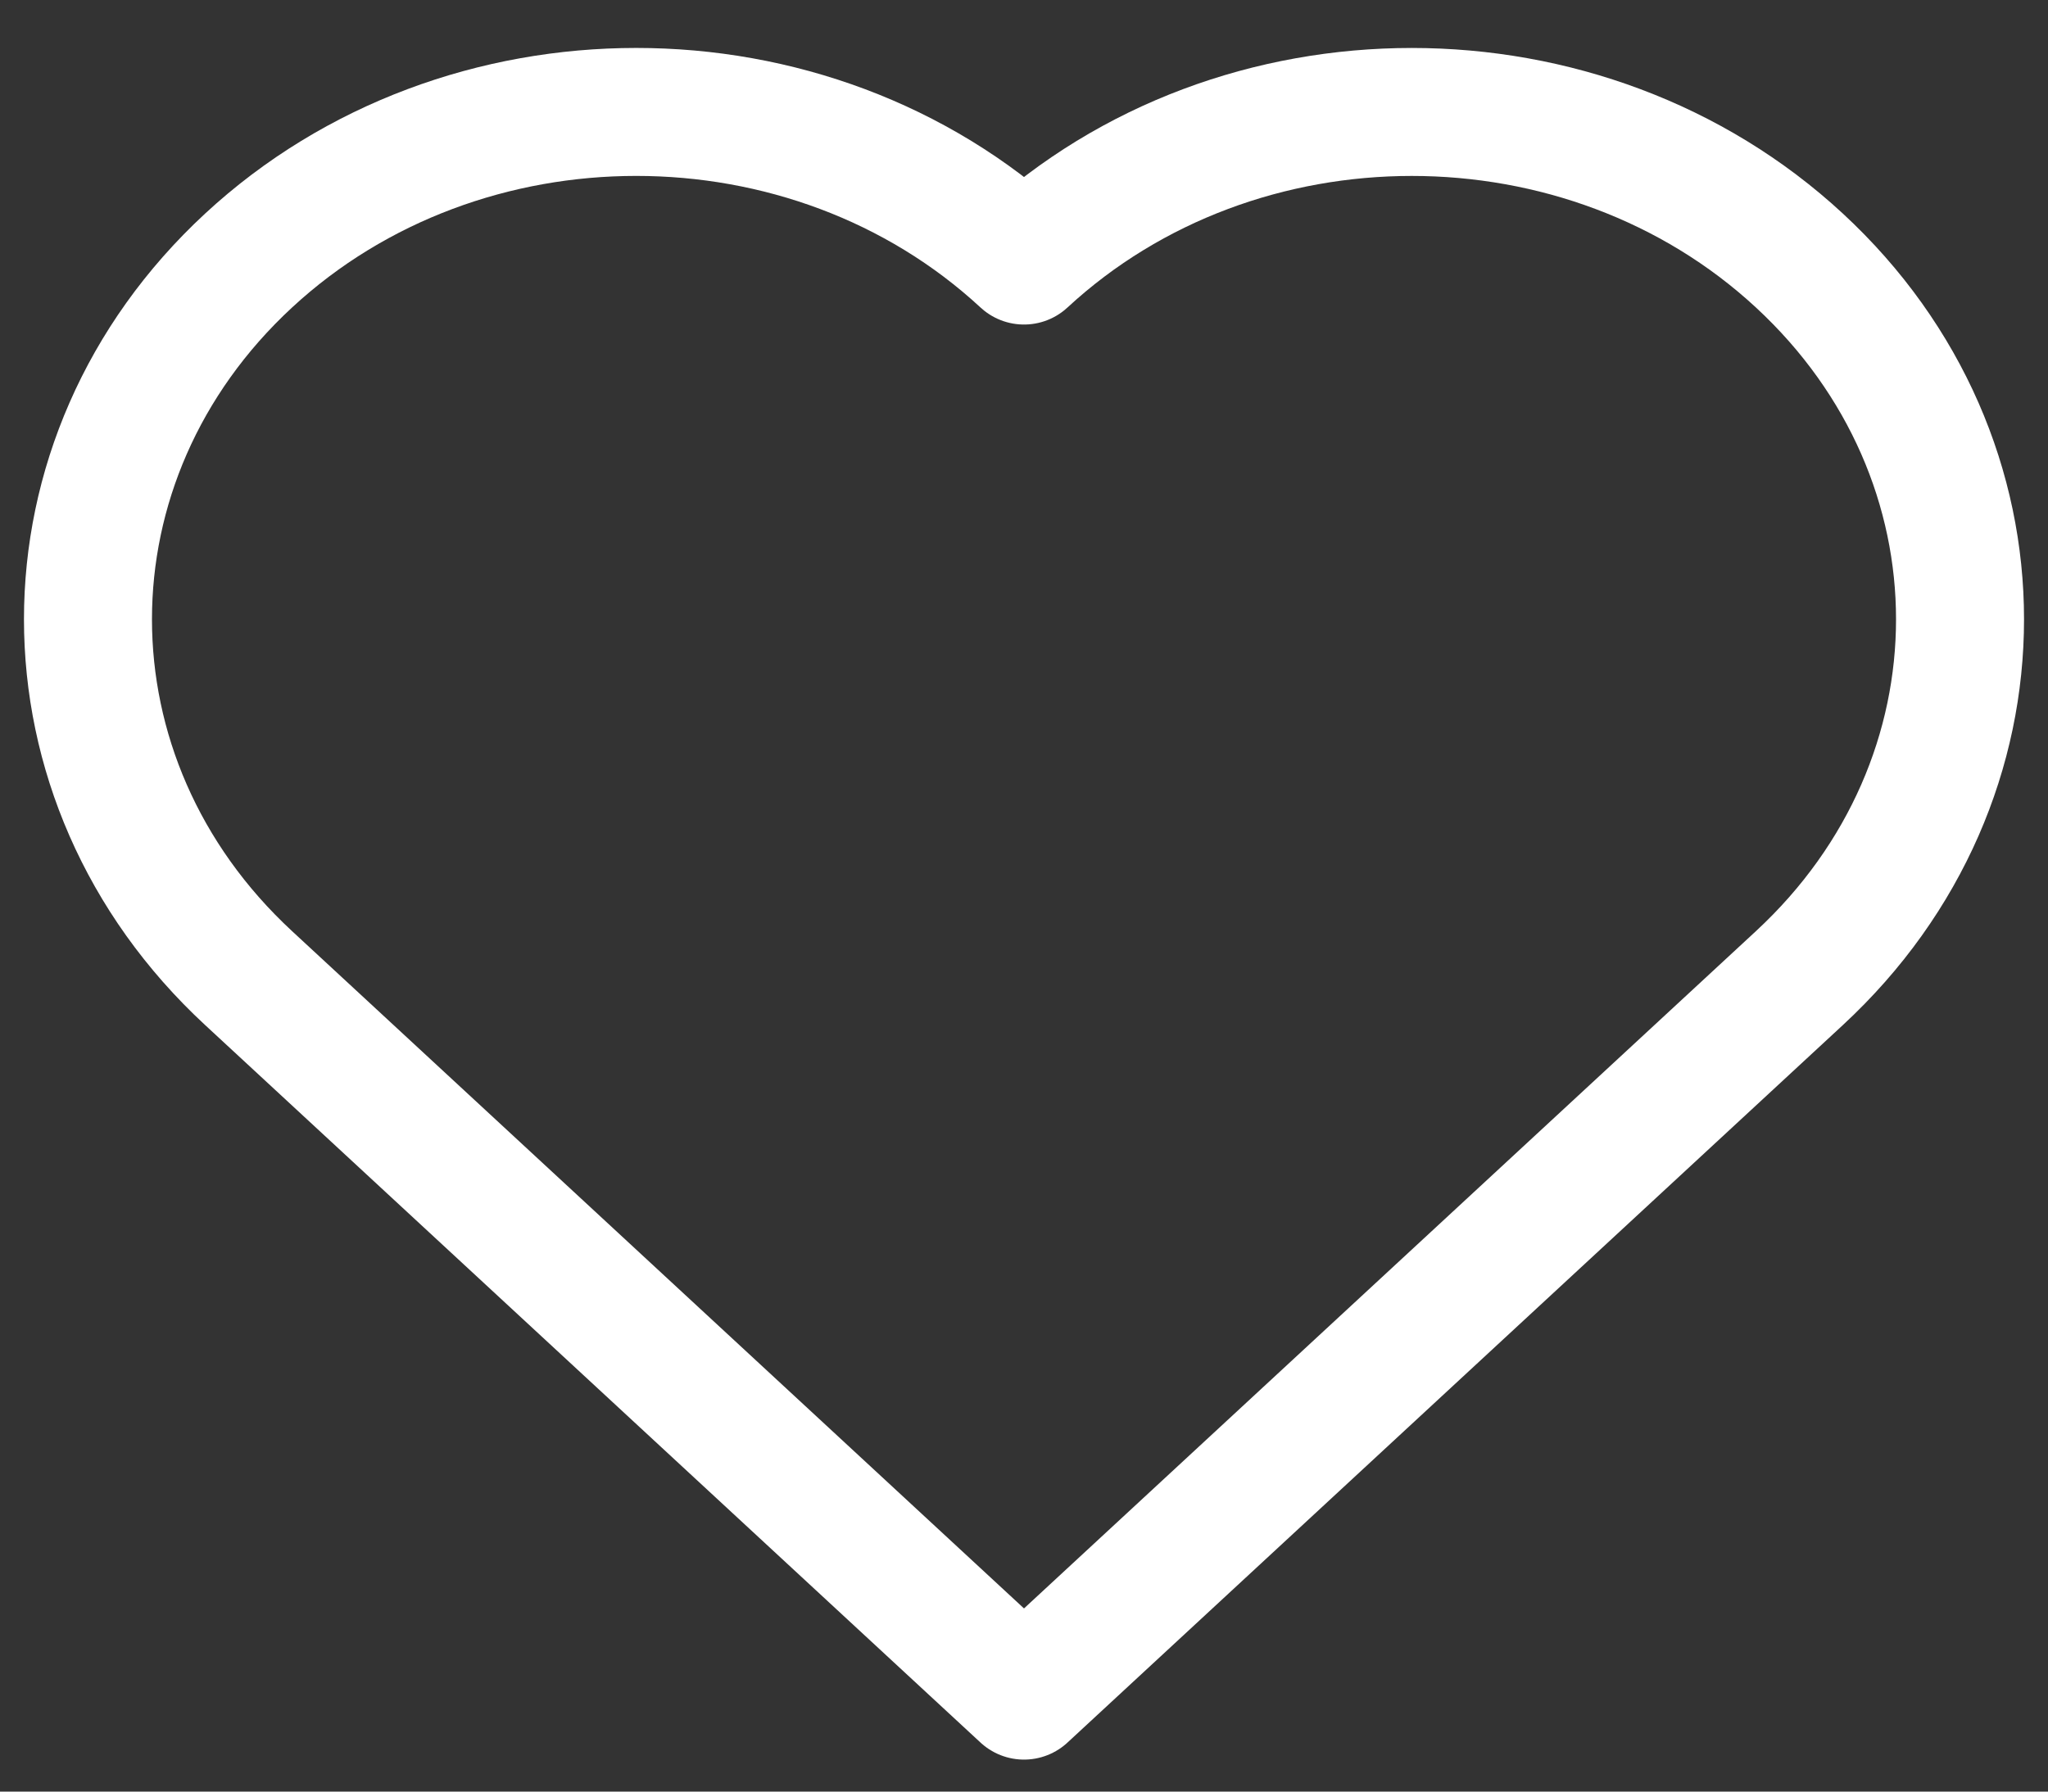 <svg width="32" height="28" viewBox="0 0 32 28" fill="none" xmlns="http://www.w3.org/2000/svg">
  <rect x="0" y="0" width="32" height="28" fill="#333333" stroke="none"/>
  <path d="M16 4.072C12.654 0.975 7.229 0.975 3.884 4.072C0.538 7.169 0.538 12.189 3.884 15.286L16 26.5L28.116 15.286C31.462 12.189 31.462 7.169 28.116 4.072C24.77 0.975 19.346 0.976 16 4.072Z" stroke="white" stroke-width="2" stroke-miterlimit="10" stroke-linecap="round" stroke-linejoin="round"/>
</svg>
